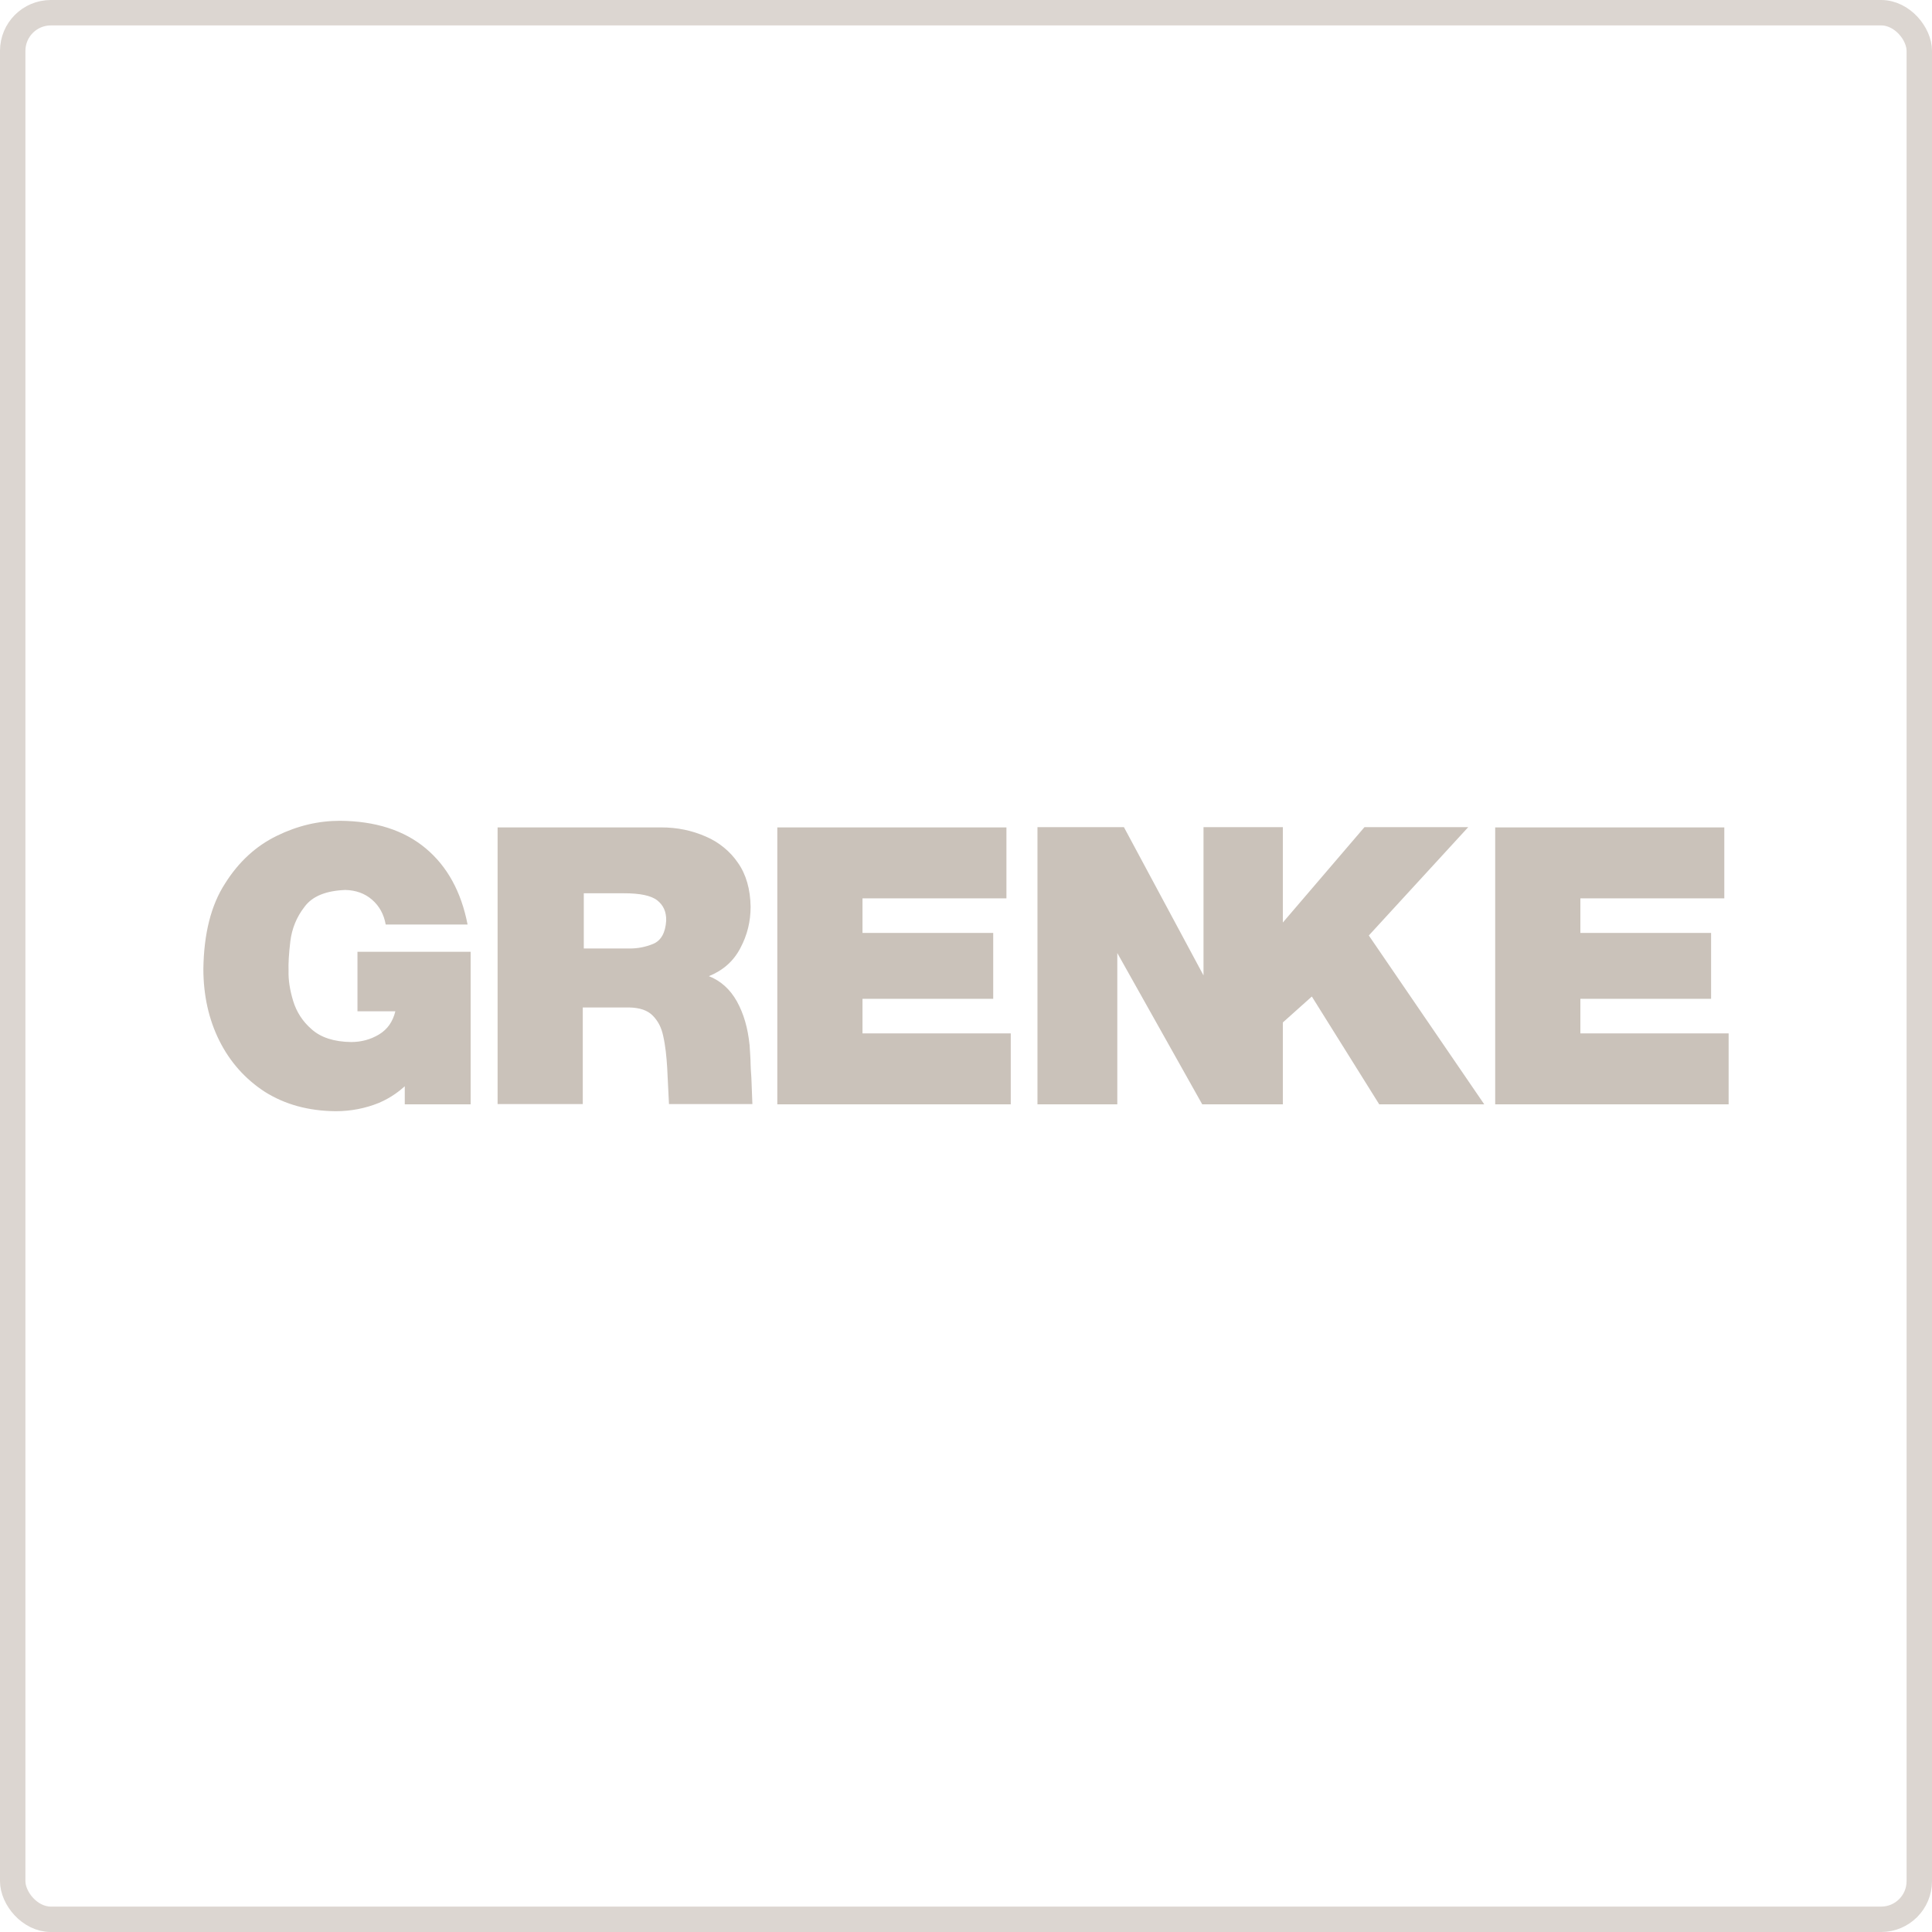 <svg xmlns="http://www.w3.org/2000/svg" width="152" height="152" viewBox="0 0 152 152" fill="none"><rect x="1" y="1" width="150" height="150" rx="3" stroke="#DCD6D1" stroke-width="2"></rect><path d="M28.124 74.88H37.027V86.884H31.845V85.463C31.465 85.803 30.805 86.343 29.825 86.764C28.744 87.204 27.604 87.424 26.404 87.424C24.243 87.404 22.402 86.884 20.842 85.903C19.301 84.903 18.101 83.562 17.26 81.882C16.42 80.201 16 78.301 16 76.22C16.04 73.459 16.6 71.218 17.701 69.518C18.781 67.797 20.141 66.557 21.782 65.757C23.422 64.956 25.063 64.576 26.744 64.576C29.524 64.596 31.785 65.316 33.486 66.737C35.186 68.157 36.287 70.158 36.787 72.739H30.345C30.205 71.939 29.845 71.278 29.264 70.778C28.684 70.278 27.984 70.038 27.164 70.018C25.663 70.078 24.583 70.498 23.963 71.338C23.322 72.159 22.962 73.079 22.842 74.059C22.722 75.06 22.682 75.82 22.702 76.38C22.682 77.1 22.802 77.881 23.062 78.741C23.322 79.601 23.803 80.361 24.523 80.982C25.243 81.622 26.263 81.962 27.624 81.982C28.424 81.982 29.164 81.782 29.825 81.382C30.485 80.982 30.905 80.381 31.105 79.561H28.124V74.88ZM51.392 74.259C52.012 73.999 52.352 73.379 52.412 72.439C52.432 71.739 52.192 71.218 51.712 70.838C51.232 70.458 50.351 70.278 49.091 70.278H45.93V74.62H49.451C50.111 74.639 50.752 74.519 51.392 74.259ZM59.054 83.743C59.054 83.843 59.074 84.283 59.114 84.783C59.154 85.703 59.194 86.864 59.194 86.864H52.632C52.512 84.863 52.532 83.062 52.172 81.482C52.032 80.842 51.792 80.361 51.372 79.921C50.952 79.481 50.331 79.281 49.491 79.261H45.85V86.864H39.148V65.096H52.012C53.292 65.096 54.433 65.336 55.533 65.817C56.574 66.257 57.474 67.017 58.054 67.877C58.694 68.778 59.034 69.958 59.054 71.338C59.054 72.499 58.794 73.559 58.254 74.579C57.714 75.62 56.894 76.34 55.773 76.8C56.694 77.16 57.434 77.821 57.974 78.781C58.514 79.761 58.834 80.862 58.974 82.222C58.994 82.562 59.054 83.342 59.054 83.743ZM67.857 78.581H78.141V73.399H67.857V70.678H79.181V65.096H61.155V86.884H79.521V81.302H67.857V78.581ZM81.622 86.884H87.904V74.98L94.586 86.884H94.746H100.928V80.442L103.209 78.401L108.511 86.884H116.774L107.691 73.599L115.513 65.076H107.35L100.928 72.579V65.076H94.686V76.74L88.424 65.076H81.622V86.884ZM117.634 65.096V86.884H136V81.302H124.336V78.581H134.62V73.399H124.336V70.678H135.66V65.096H117.634Z" fill="#CAC2BA"></path></svg>